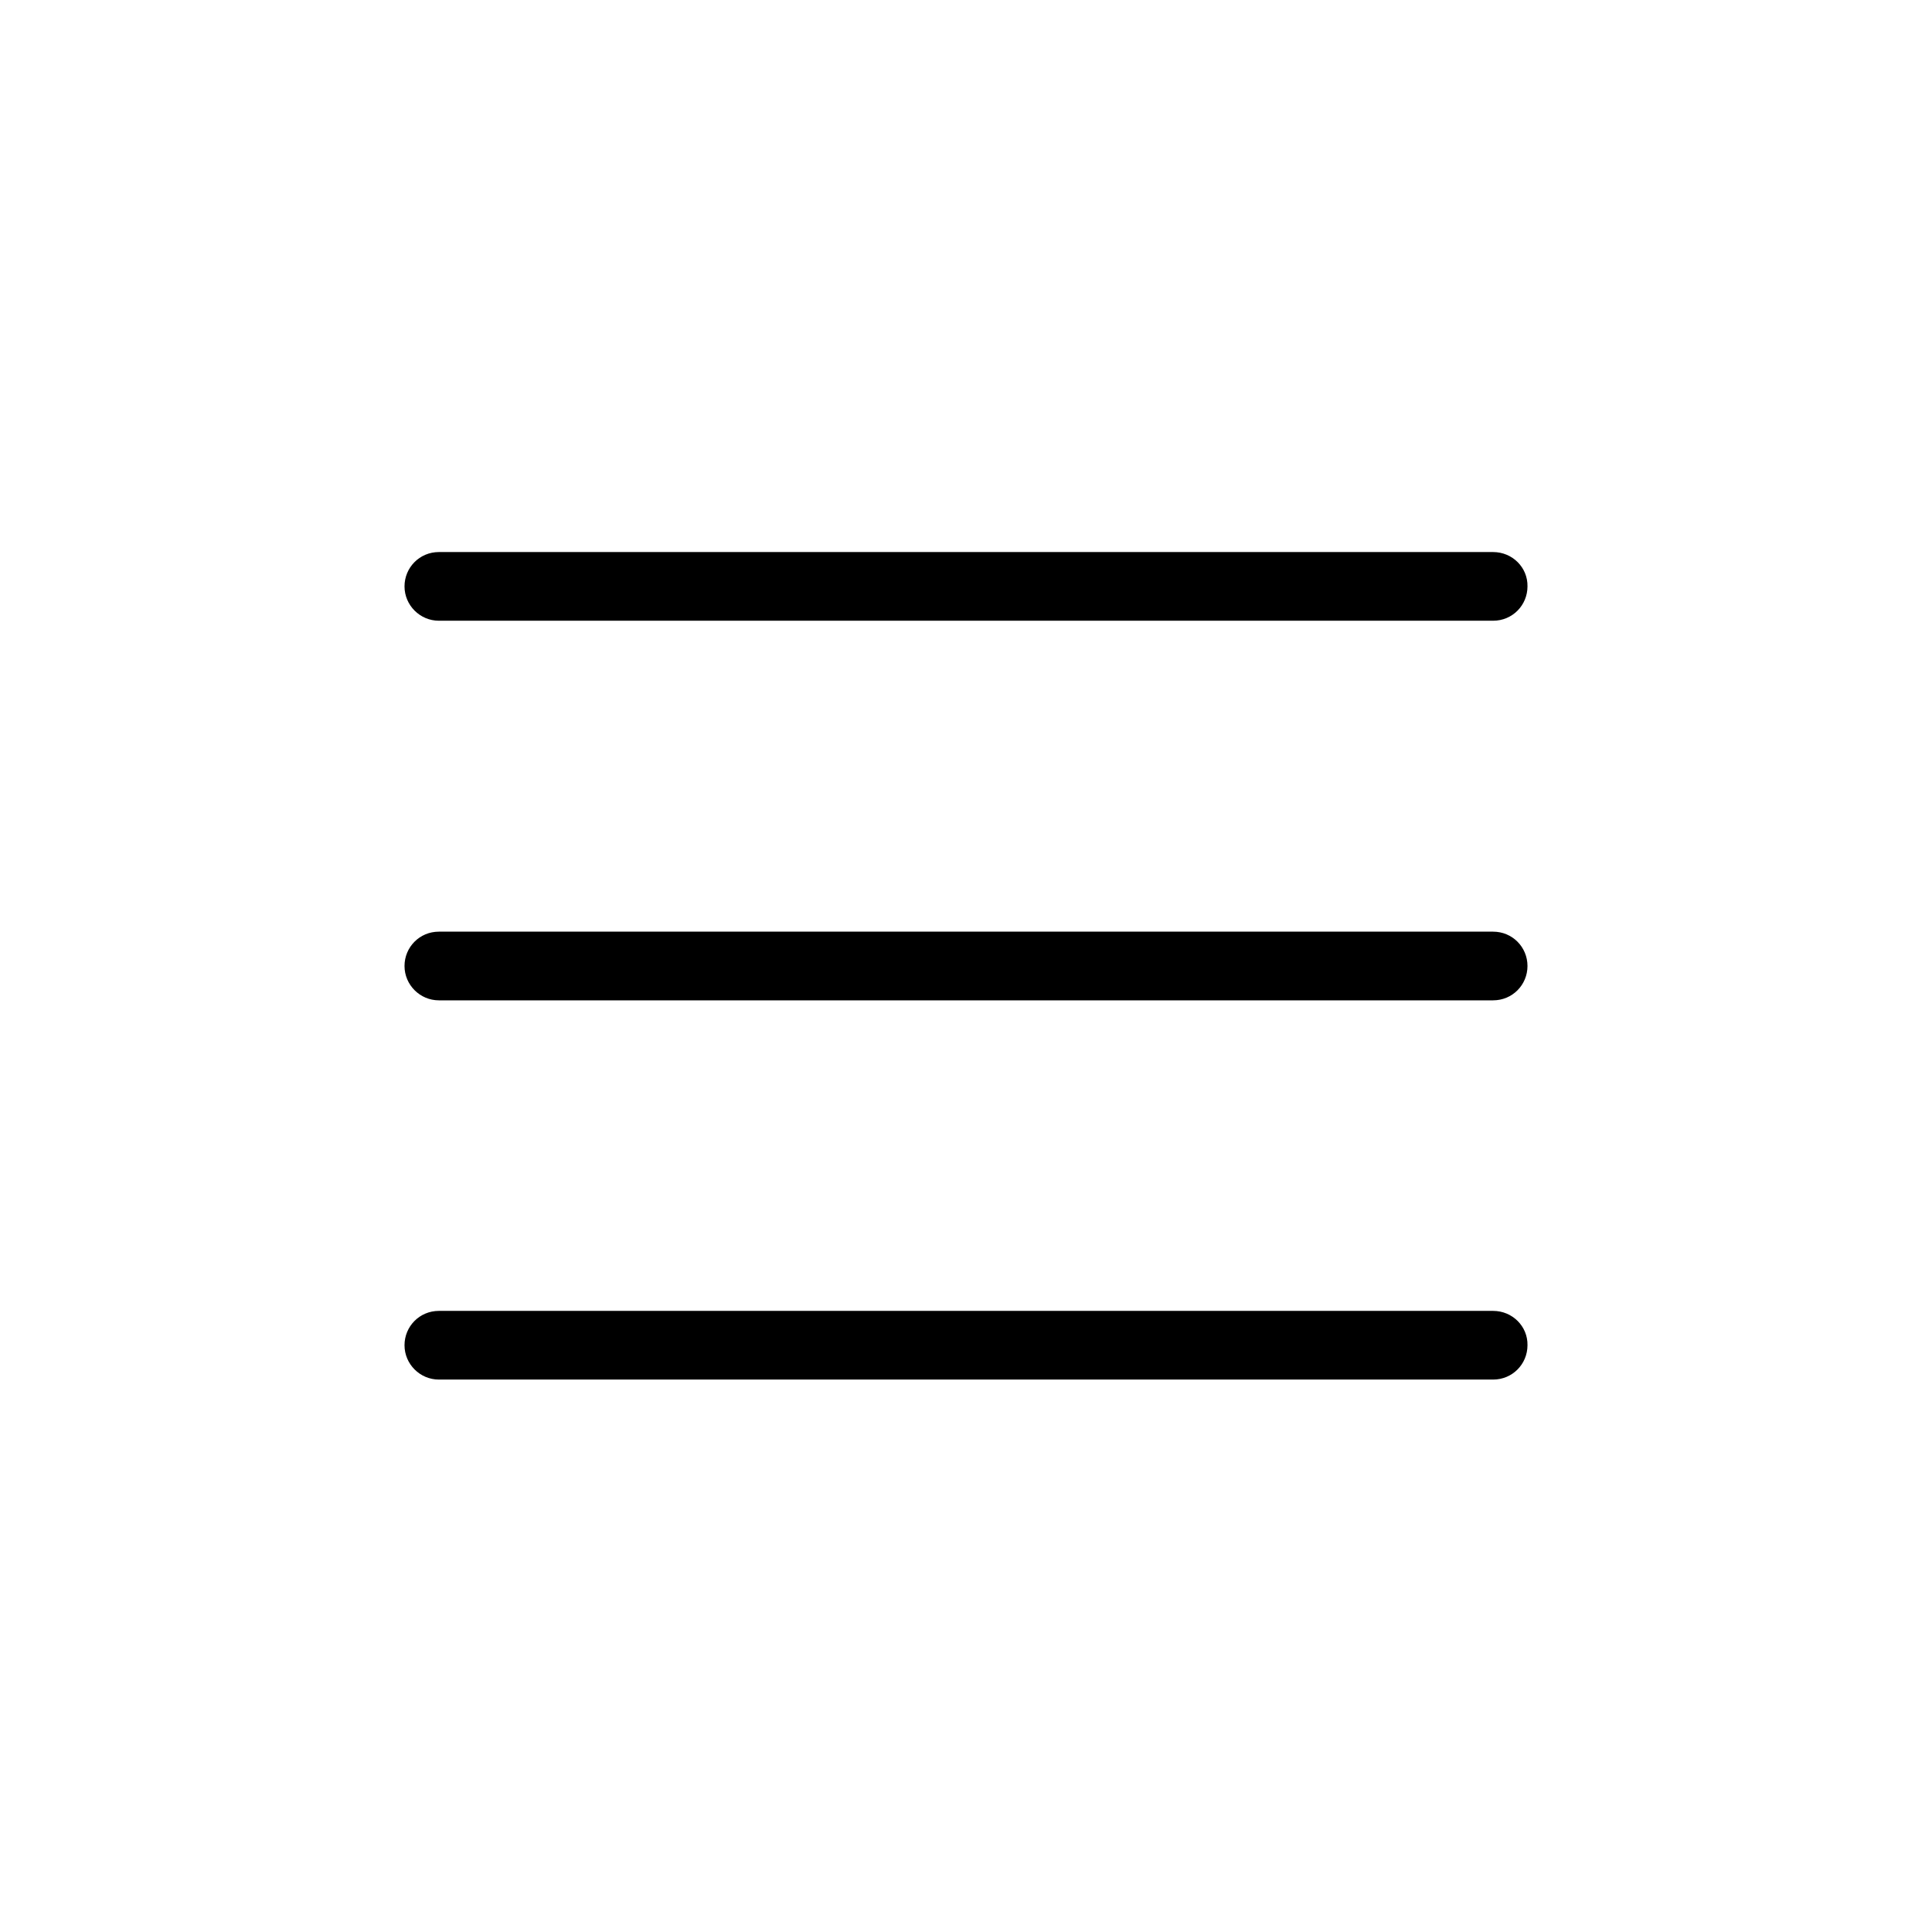 <?xml version="1.0" encoding="utf-8"?>
<!-- Generator: Adobe Illustrator 21.0.2, SVG Export Plug-In . SVG Version: 6.00 Build 0)  -->
<svg version="1.1" id="Capa_1" xmlns="http://www.w3.org/2000/svg" xmlns:xlink="http://www.w3.org/1999/xlink" x="0px" y="0px"
	 viewBox="0 0 512 512" style="enable-background:new 0 0 512 512;" xml:space="preserve" width="48" height="48">
<g>
	<path d="M395.7,146.3H116.3c-5.1,0-9.1,4.1-9.1,9.1s4.1,9.1,9.1,9.1h279.4c5.1,0,9.1-4.1,9.1-9.1
		C404.9,150.4,400.8,146.3,395.7,146.3z"/>
	<path d="M395.7,246.9H116.3c-5.1,0-9.1,4.1-9.1,9.1s4.1,9.1,9.1,9.1h279.4c5.1,0,9.1-4.1,9.1-9.1S400.8,246.9,395.7,246.9z"/>
	<path d="M395.7,347.4H116.3c-5.1,0-9.1,4.1-9.1,9.1s4.1,9.1,9.1,9.1h279.4c5.1,0,9.1-4.1,9.1-9.1
		C404.9,351.5,400.8,347.4,395.7,347.4z"/>
</g>
</svg>
